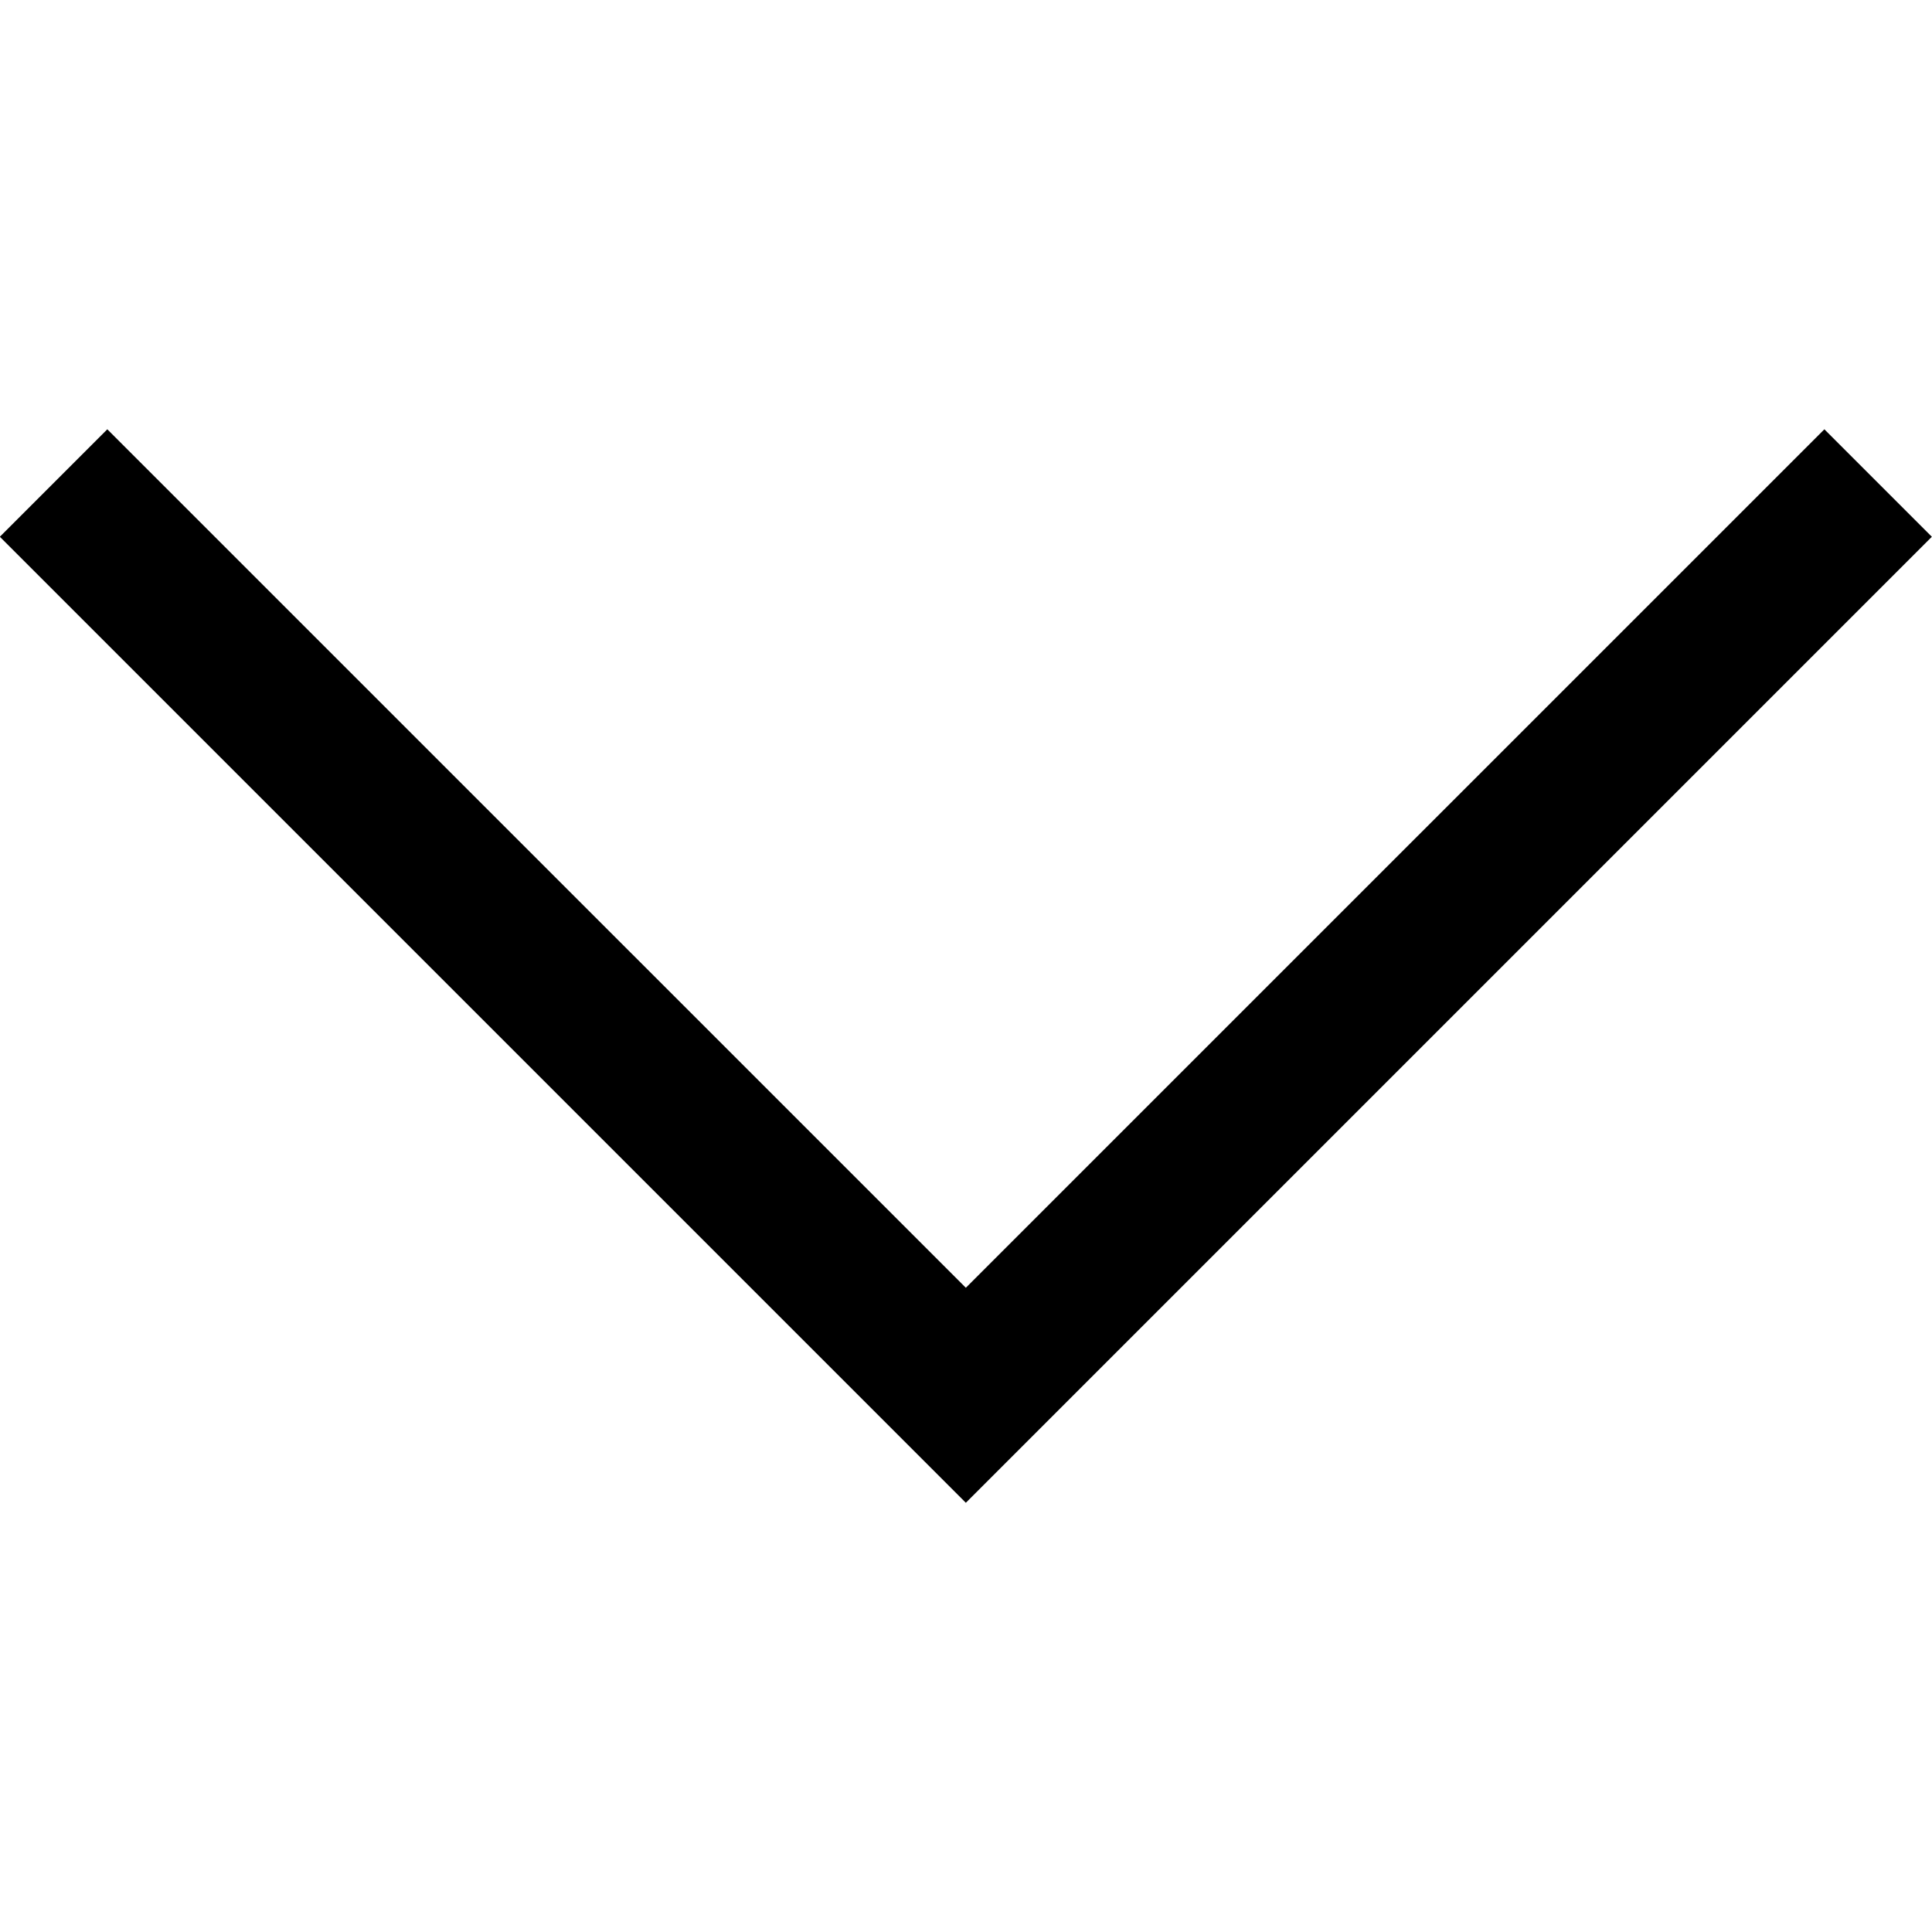 <?xml version="1.0" encoding="UTF-8"?>
<svg width="24px" height="24px" viewBox="0 0 24 24" version="1.1" xmlns="http://www.w3.org/2000/svg" xmlns:xlink="http://www.w3.org/1999/xlink">
    <title>1. Atmos/Icons/Caret/Down</title>
    <g id="1.-Atmos/Icons/Caret/Down" stroke="none" stroke-width="1" fill="none" fill-rule="evenodd">
        <polyline id="Fill-1" fill="#000000" transform="translate(11.998, 12) rotate(-90) translate(-11.998, -12) " points="17.33 24 5.33 12 17.33 0 18.665 1.335 8.001 12 18.665 22.665 17.33 24"></polyline>
    </g>
</svg>
